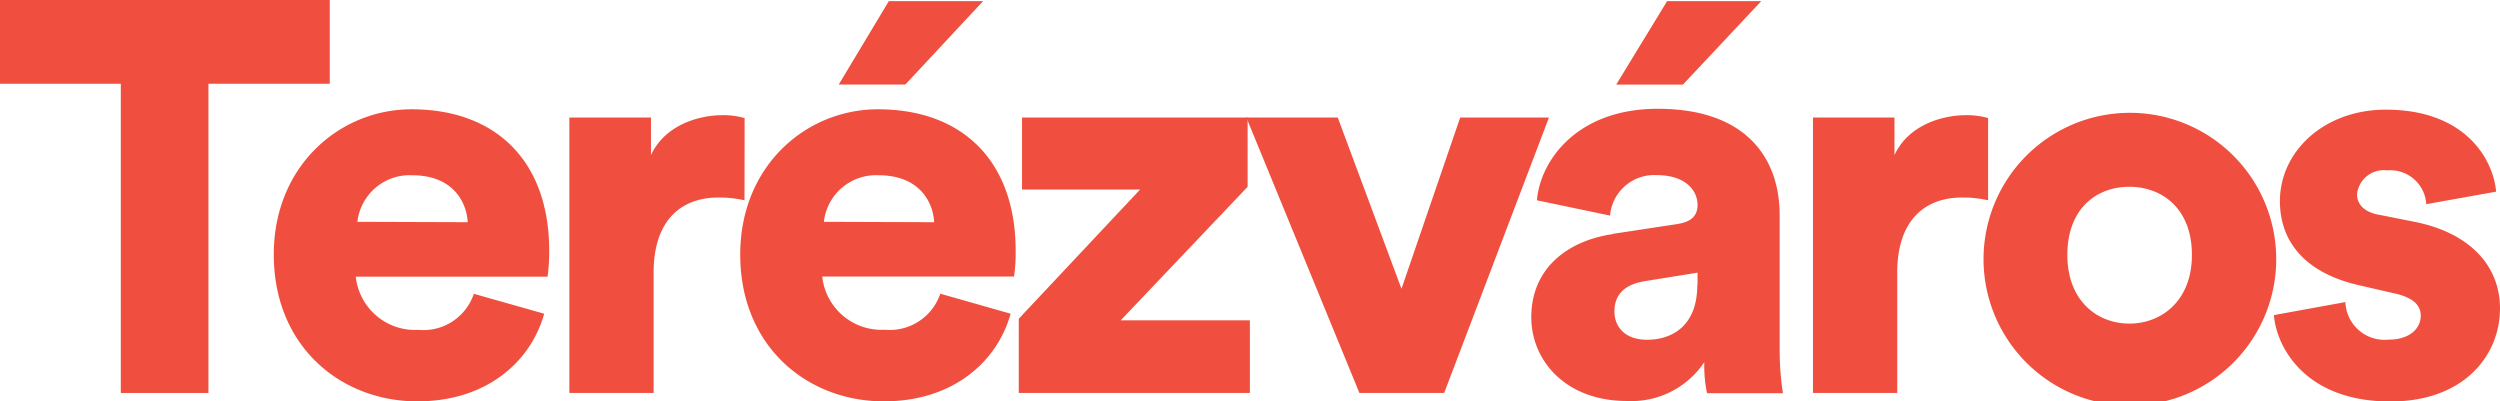 <svg xmlns="http://www.w3.org/2000/svg" viewBox="0 0 199.7 32.05"><defs><style>.cls-1{fill:#f04e3e;}</style></defs><g id="Réteg_2" data-name="Réteg 2"><g id="Réteg_1" data-name="Réteg 1"><polygon class="cls-1" points="16.65 6.69 16.65 31.39 9.65 31.39 9.65 6.69 0 6.69 0 0 26.34 0 26.34 6.69 16.65 6.69"/><path class="cls-1" d="M43.47,25.06c-1.06,3.8-4.56,7-10.14,7-6.06,0-11.46-4.34-11.46-11.73,0-7.08,5.27-11.6,11-11.6,6.81,0,11,4.21,11,11.29a14.82,14.82,0,0,1-.13,2.08H28.42a4.76,4.76,0,0,0,5,4.25,4.25,4.25,0,0,0,4.43-2.88Zm-6.11-7.31C37.27,16.07,36.12,14,32.94,14a4.2,4.2,0,0,0-4.39,3.72Z"/><path class="cls-1" d="M59.47,16a9,9,0,0,0-2.13-.22c-2.7,0-5.13,1.59-5.13,6v9.61H45.48v-22H52v3c1.15-2.48,3.94-3.19,5.71-3.19a6.34,6.34,0,0,1,1.77.23Z"/><path class="cls-1" d="M80.73,25.06c-1.06,3.8-4.56,7-10.14,7-6.06,0-11.46-4.34-11.46-11.73,0-7.08,5.26-11.6,11-11.6,6.82,0,11,4.21,11,11.29A12.86,12.86,0,0,1,81,22.09H65.68a4.76,4.76,0,0,0,5,4.25,4.26,4.26,0,0,0,4.43-2.88Zm-6.11-7.31C74.53,16.07,73.38,14,70.19,14a4.19,4.19,0,0,0-4.38,3.72Zm-2.3-11H67L71,.09h7.53Z"/><polygon class="cls-1" points="81.38 31.39 81.38 25.46 91.07 15.14 81.64 15.14 81.64 9.39 99.66 9.39 99.66 14.92 89.52 25.59 99.84 25.59 99.84 31.39 81.38 31.39"/><polygon class="cls-1" points="115.36 31.39 108.59 31.39 99.56 9.39 106.86 9.39 111.95 23.07 116.64 9.39 123.73 9.39 115.36 31.39"/><path class="cls-1" d="M128.83,18.68l5.18-.79c1.2-.18,1.59-.76,1.59-1.51,0-1.28-1.1-2.39-3.23-2.39a3.54,3.54,0,0,0-3.76,3.23L122.77,16c.26-3.15,3.18-7.31,9.65-7.31,7.12,0,9.74,4,9.74,8.5V28a22.5,22.5,0,0,0,.26,3.41h-6.06a10.52,10.52,0,0,1-.22-2.48,7,7,0,0,1-6.2,3.1c-4.83,0-7.62-3.19-7.62-6.69,0-3.89,2.88-6.11,6.51-6.64m6.77,4.08v-1l-4.16.67c-1.41.22-2.48.88-2.48,2.43,0,1.15.76,2.26,2.62,2.26s4-1,4-4.38m-1.15-16H129.1L133.17.09h7.52Z"/><path class="cls-1" d="M158.81,16a8.94,8.94,0,0,0-2.12-.22c-2.7,0-5.14,1.59-5.14,6v9.61h-6.73v-22h6.51v3c1.15-2.48,3.94-3.19,5.71-3.19a6.29,6.29,0,0,1,1.77.23Z"/><path class="cls-1" d="M181.82,20.36a11.69,11.69,0,1,1-23.37,0,11.69,11.69,0,0,1,23.37,0m-6.73,0c0-3.71-2.39-5.44-5-5.44s-4.95,1.73-4.95,5.44,2.43,5.49,4.95,5.49,5-1.77,5-5.49"/><path class="cls-1" d="M187.35,24.13a3.13,3.13,0,0,0,3.45,3c1.73,0,2.57-.93,2.57-1.9,0-.8-.53-1.46-2.17-1.81l-2.52-.58c-4.7-1-6.56-3.67-6.56-6.77,0-4,3.55-7.31,8.46-7.31,6.38,0,8.59,4,8.81,6.55l-5.58,1a2.88,2.88,0,0,0-3.14-2.7,2.14,2.14,0,0,0-2.39,1.91c0,.92.75,1.46,1.73,1.63l2.92.58c4.56.93,6.77,3.67,6.77,6.9,0,3.77-2.88,7.44-8.76,7.44-6.91,0-9.12-4.47-9.3-6.9Z"/></g></g></svg>